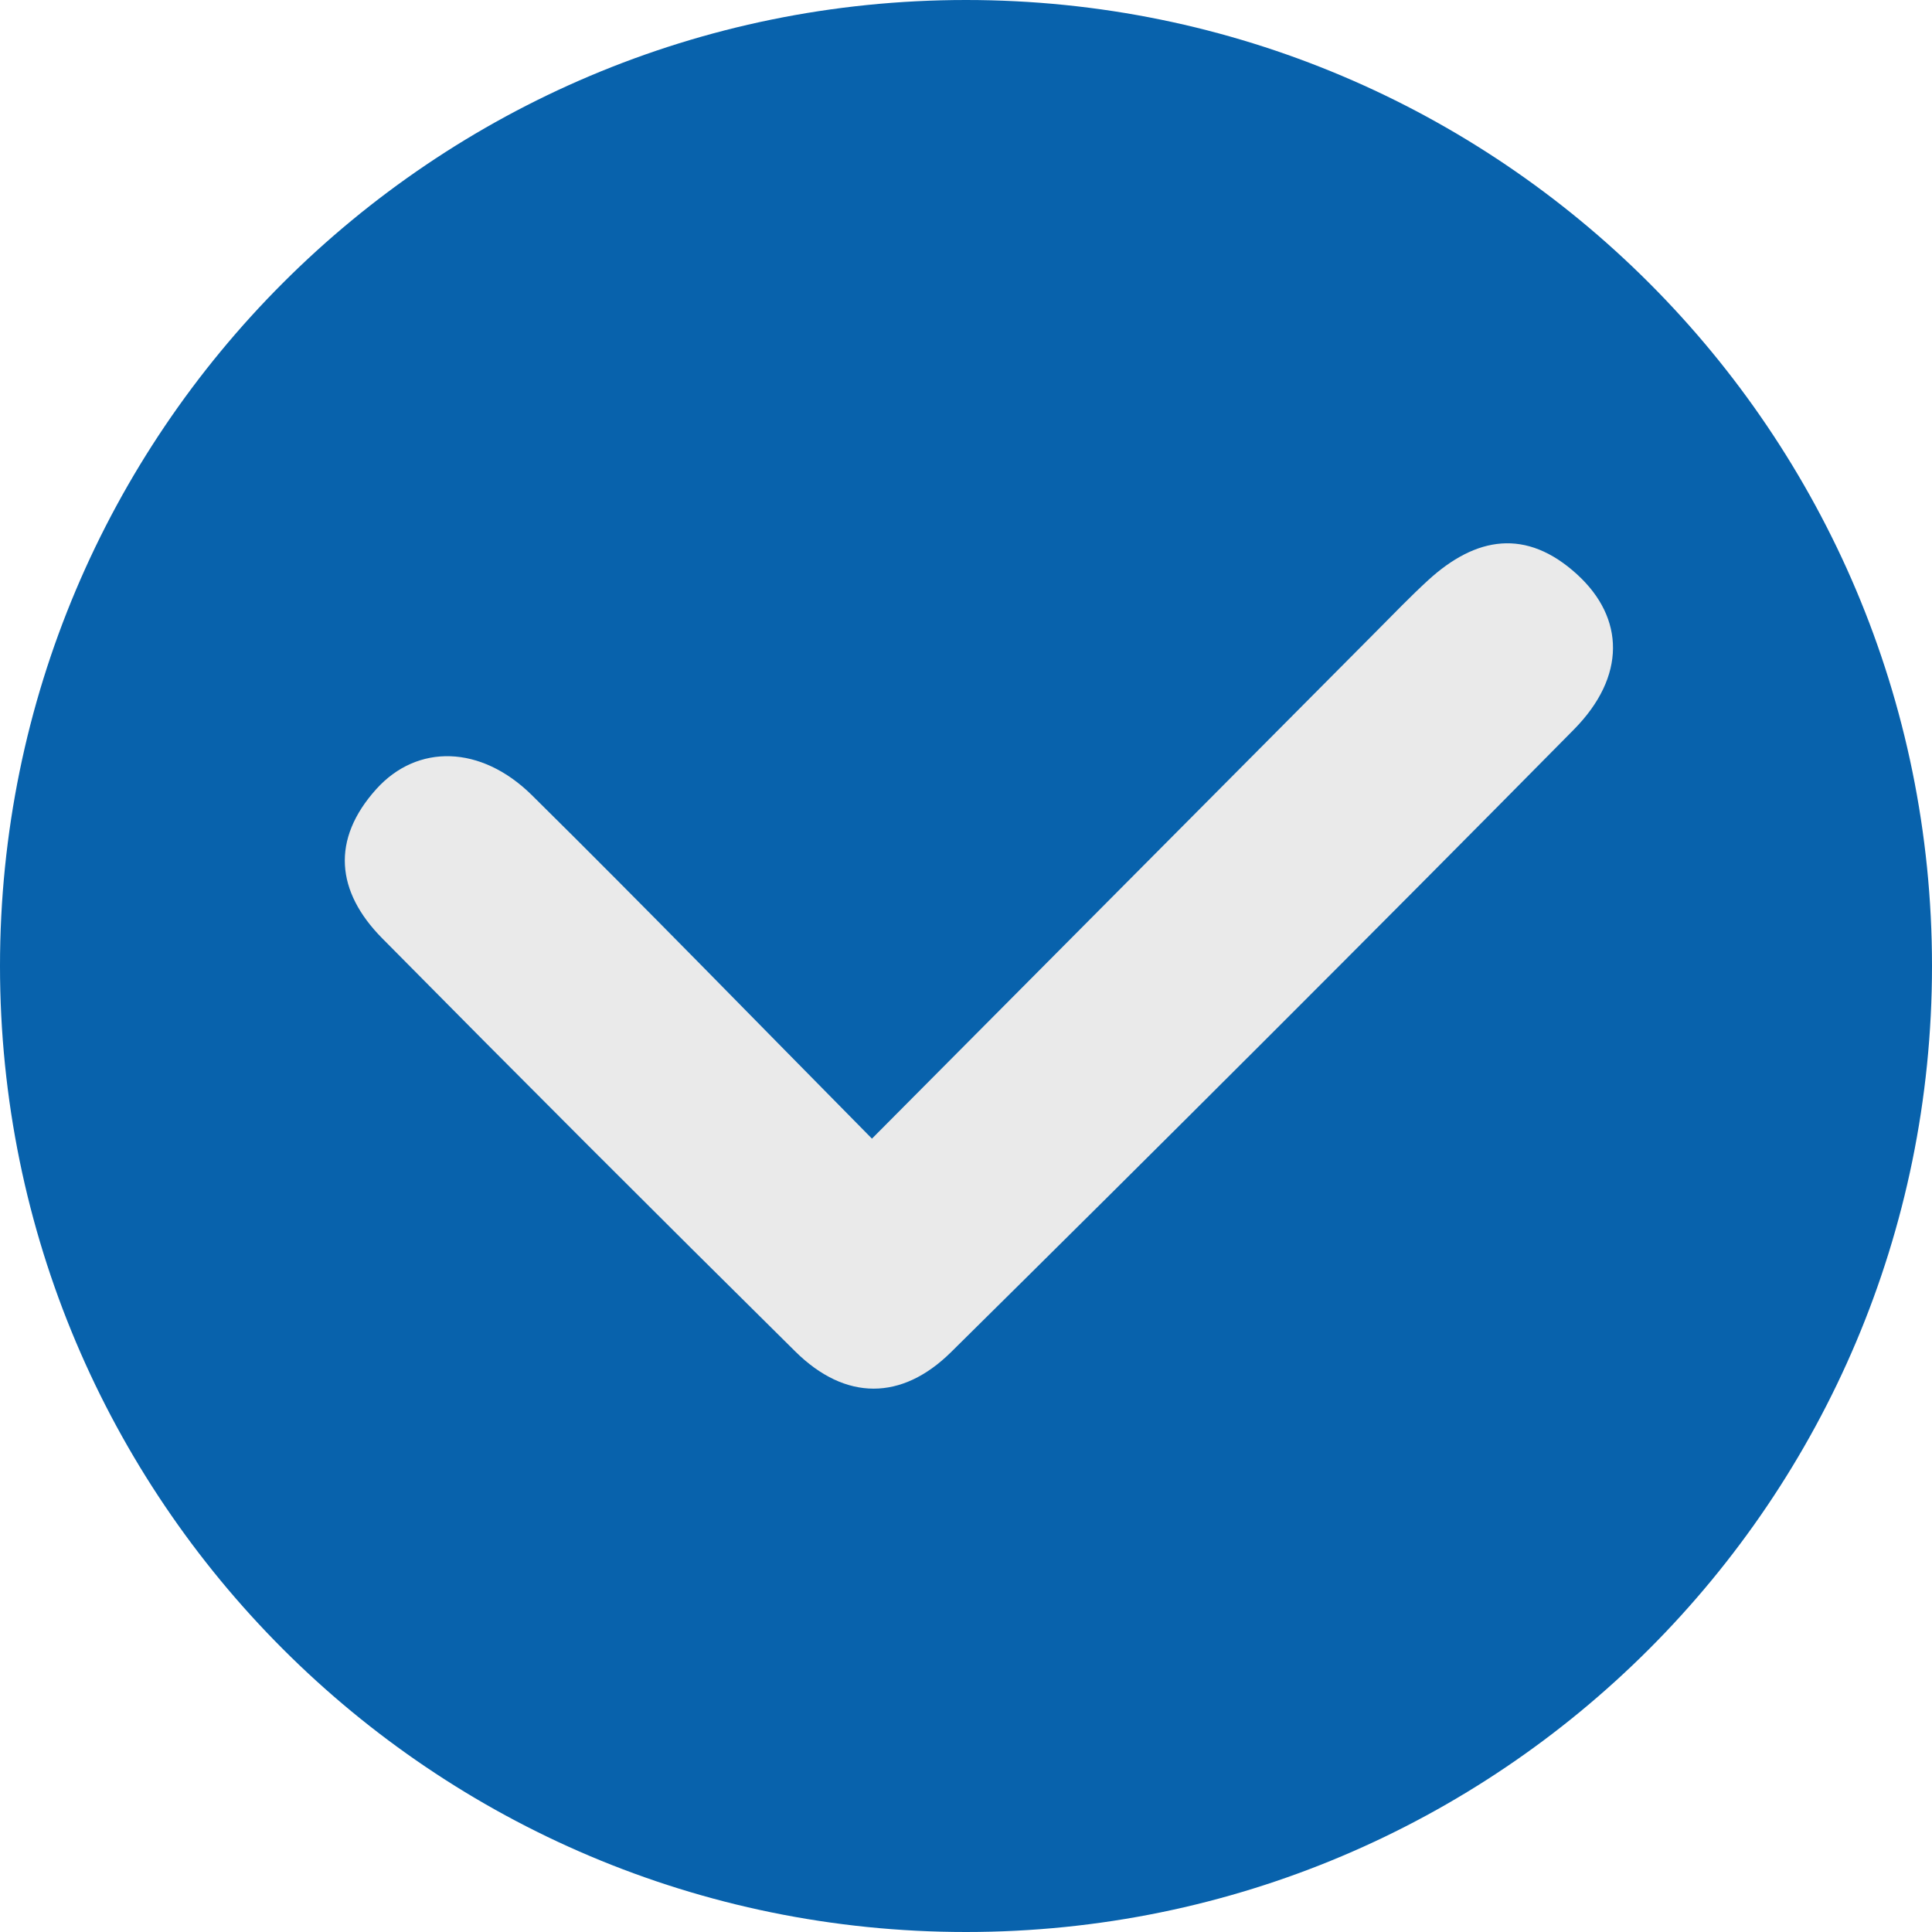 <svg width="25" height="25" viewBox="0 0 25 25" fill="none" xmlns="http://www.w3.org/2000/svg">
<g clip-path="url(#clip0_32_791)">
<path d="M25 12.5C25 5.596 19.404 0 12.5 0C5.596 0 0 5.596 0 12.5C0 19.404 5.596 25 12.5 25C19.404 25 25 19.404 25 12.5Z" fill="#0862AC"/>
<path d="M11.283 14.734C13.535 12.469 15.675 10.316 17.815 8.164C18.035 7.943 18.25 7.719 18.479 7.509C19.098 6.942 19.75 6.832 20.408 7.433C21.024 7.996 21.044 8.754 20.365 9.441C17.696 12.144 15.008 14.827 12.306 17.497C11.67 18.125 10.941 18.131 10.291 17.488C8.499 15.716 6.716 13.933 4.944 12.14C4.35 11.538 4.281 10.864 4.87 10.21C5.4 9.623 6.224 9.639 6.883 10.29C8.332 11.721 9.751 13.183 11.283 14.734Z" fill="#EAEAEA"/>
</g>
<defs>
<clipPath id="clip0_32_791">
<rect width="25" height="25" fill="white"/>
</clipPath>
</defs>
</svg>
